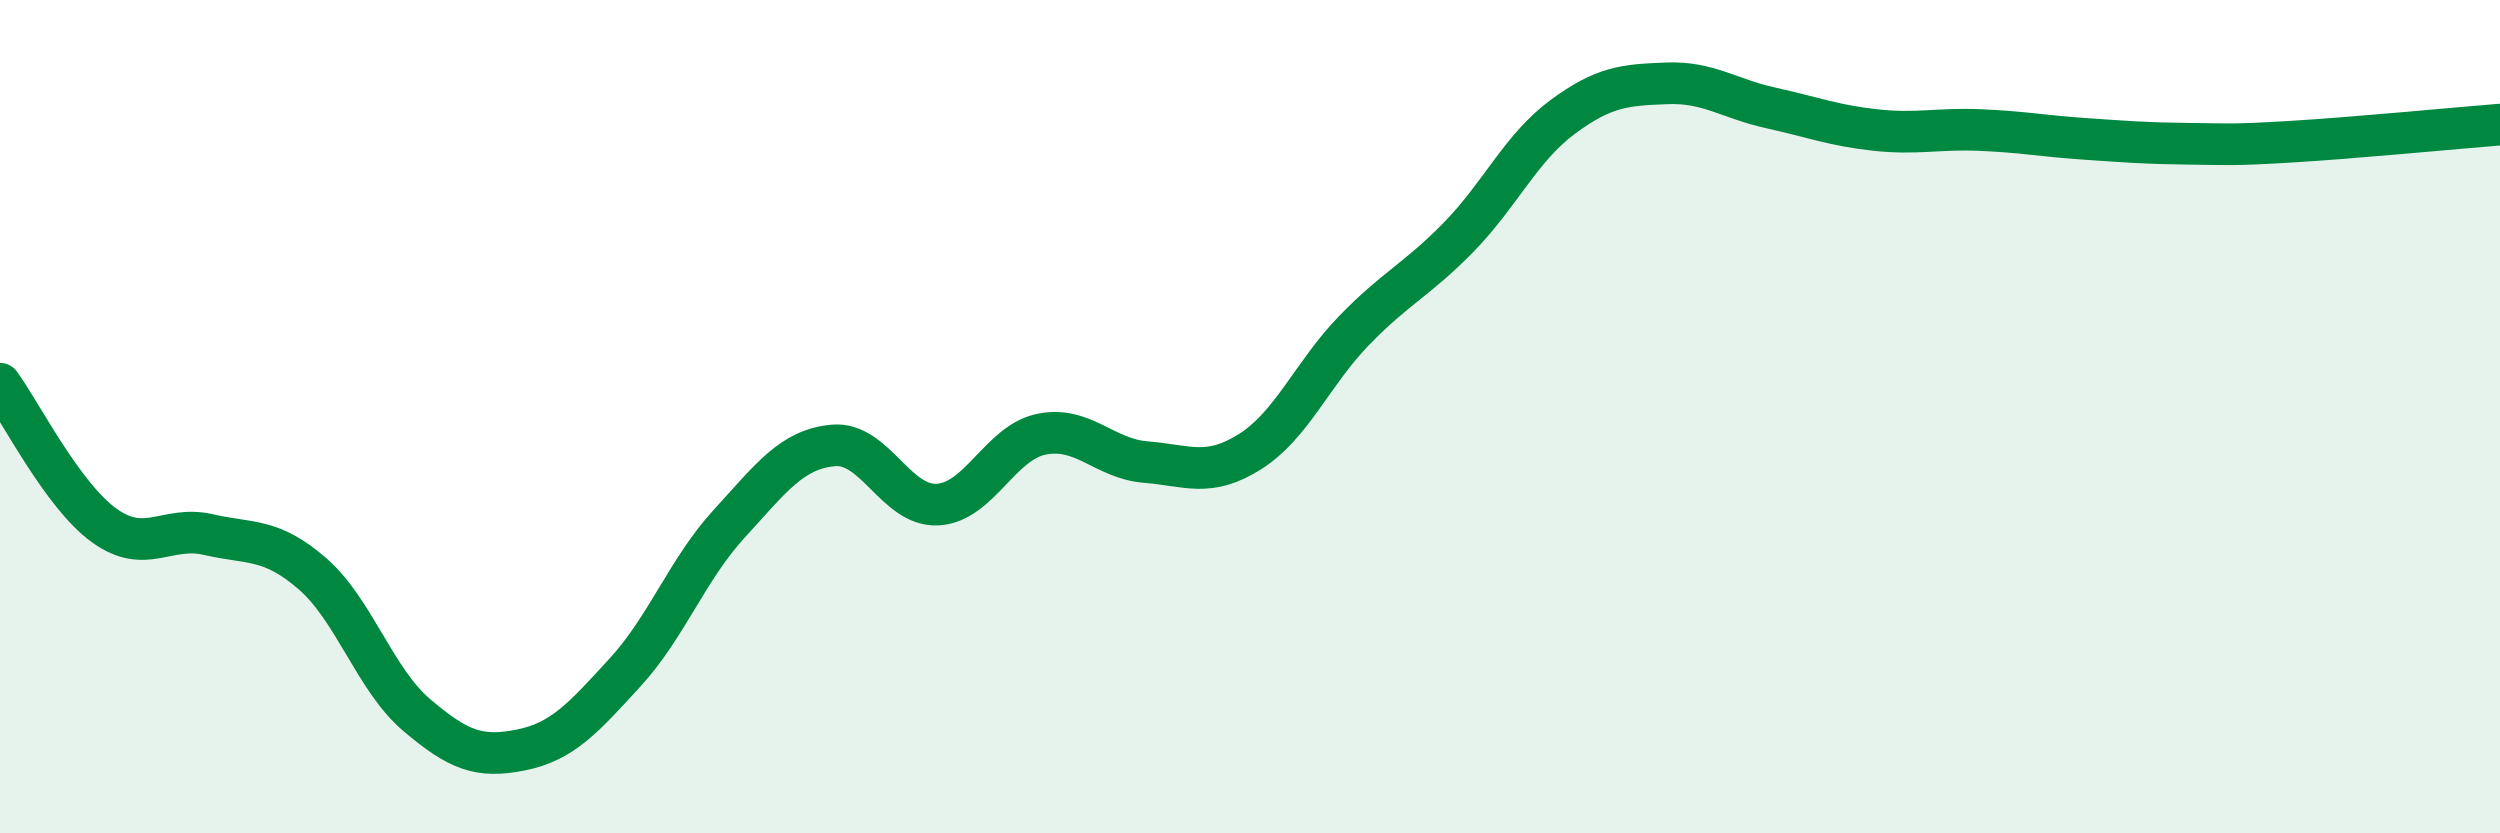 
    <svg width="60" height="20" viewBox="0 0 60 20" xmlns="http://www.w3.org/2000/svg">
      <path
        d="M 0,9.21 C 0.5,9.89 1.5,11.89 2.5,12.61 C 3.5,13.33 4,12.6 5,12.83 C 6,13.06 6.5,12.9 7.5,13.77 C 8.5,14.64 9,16.31 10,17.16 C 11,18.01 11.5,18.2 12.5,18 C 13.5,17.8 14,17.23 15,16.14 C 16,15.05 16.5,13.66 17.5,12.57 C 18.5,11.48 19,10.78 20,10.69 C 21,10.6 21.5,12.16 22.5,12.11 C 23.5,12.06 24,10.62 25,10.42 C 26,10.22 26.5,11.01 27.5,11.09 C 28.5,11.17 29,11.47 30,10.84 C 31,10.21 31.5,8.96 32.5,7.93 C 33.5,6.9 34,6.72 35,5.7 C 36,4.68 36.5,3.55 37.5,2.81 C 38.5,2.07 39,2.04 40,2 C 41,1.96 41.5,2.37 42.5,2.59 C 43.5,2.81 44,3.01 45,3.12 C 46,3.23 46.5,3.08 47.5,3.12 C 48.5,3.16 49,3.26 50,3.33 C 51,3.4 51.5,3.44 52.5,3.45 C 53.5,3.46 53.5,3.49 55,3.4 C 56.5,3.31 59,3.07 60,2.99L60 20L0 20Z"
        fill="#008740"
        opacity="0.1"
        stroke-linecap="round"
        stroke-linejoin="round"
      />
      <path
        d="M 0,9.21 C 0.5,9.89 1.5,11.89 2.5,12.61 C 3.5,13.33 4,12.6 5,12.83 C 6,13.06 6.5,12.9 7.5,13.77 C 8.5,14.64 9,16.31 10,17.16 C 11,18.01 11.5,18.2 12.5,18 C 13.5,17.8 14,17.23 15,16.14 C 16,15.05 16.5,13.66 17.5,12.57 C 18.5,11.48 19,10.78 20,10.69 C 21,10.6 21.5,12.16 22.5,12.11 C 23.5,12.06 24,10.62 25,10.42 C 26,10.22 26.5,11.01 27.5,11.09 C 28.5,11.17 29,11.47 30,10.84 C 31,10.21 31.5,8.96 32.5,7.93 C 33.5,6.9 34,6.72 35,5.7 C 36,4.68 36.5,3.55 37.5,2.81 C 38.5,2.07 39,2.04 40,2 C 41,1.96 41.5,2.37 42.5,2.59 C 43.5,2.81 44,3.01 45,3.12 C 46,3.23 46.5,3.08 47.5,3.12 C 48.5,3.16 49,3.26 50,3.33 C 51,3.4 51.5,3.44 52.5,3.45 C 53.5,3.46 53.5,3.49 55,3.4 C 56.5,3.31 59,3.07 60,2.99"
        stroke="#008740"
        stroke-width="1"
        fill="none"
        stroke-linecap="round"
        stroke-linejoin="round"
      />
    </svg>
  